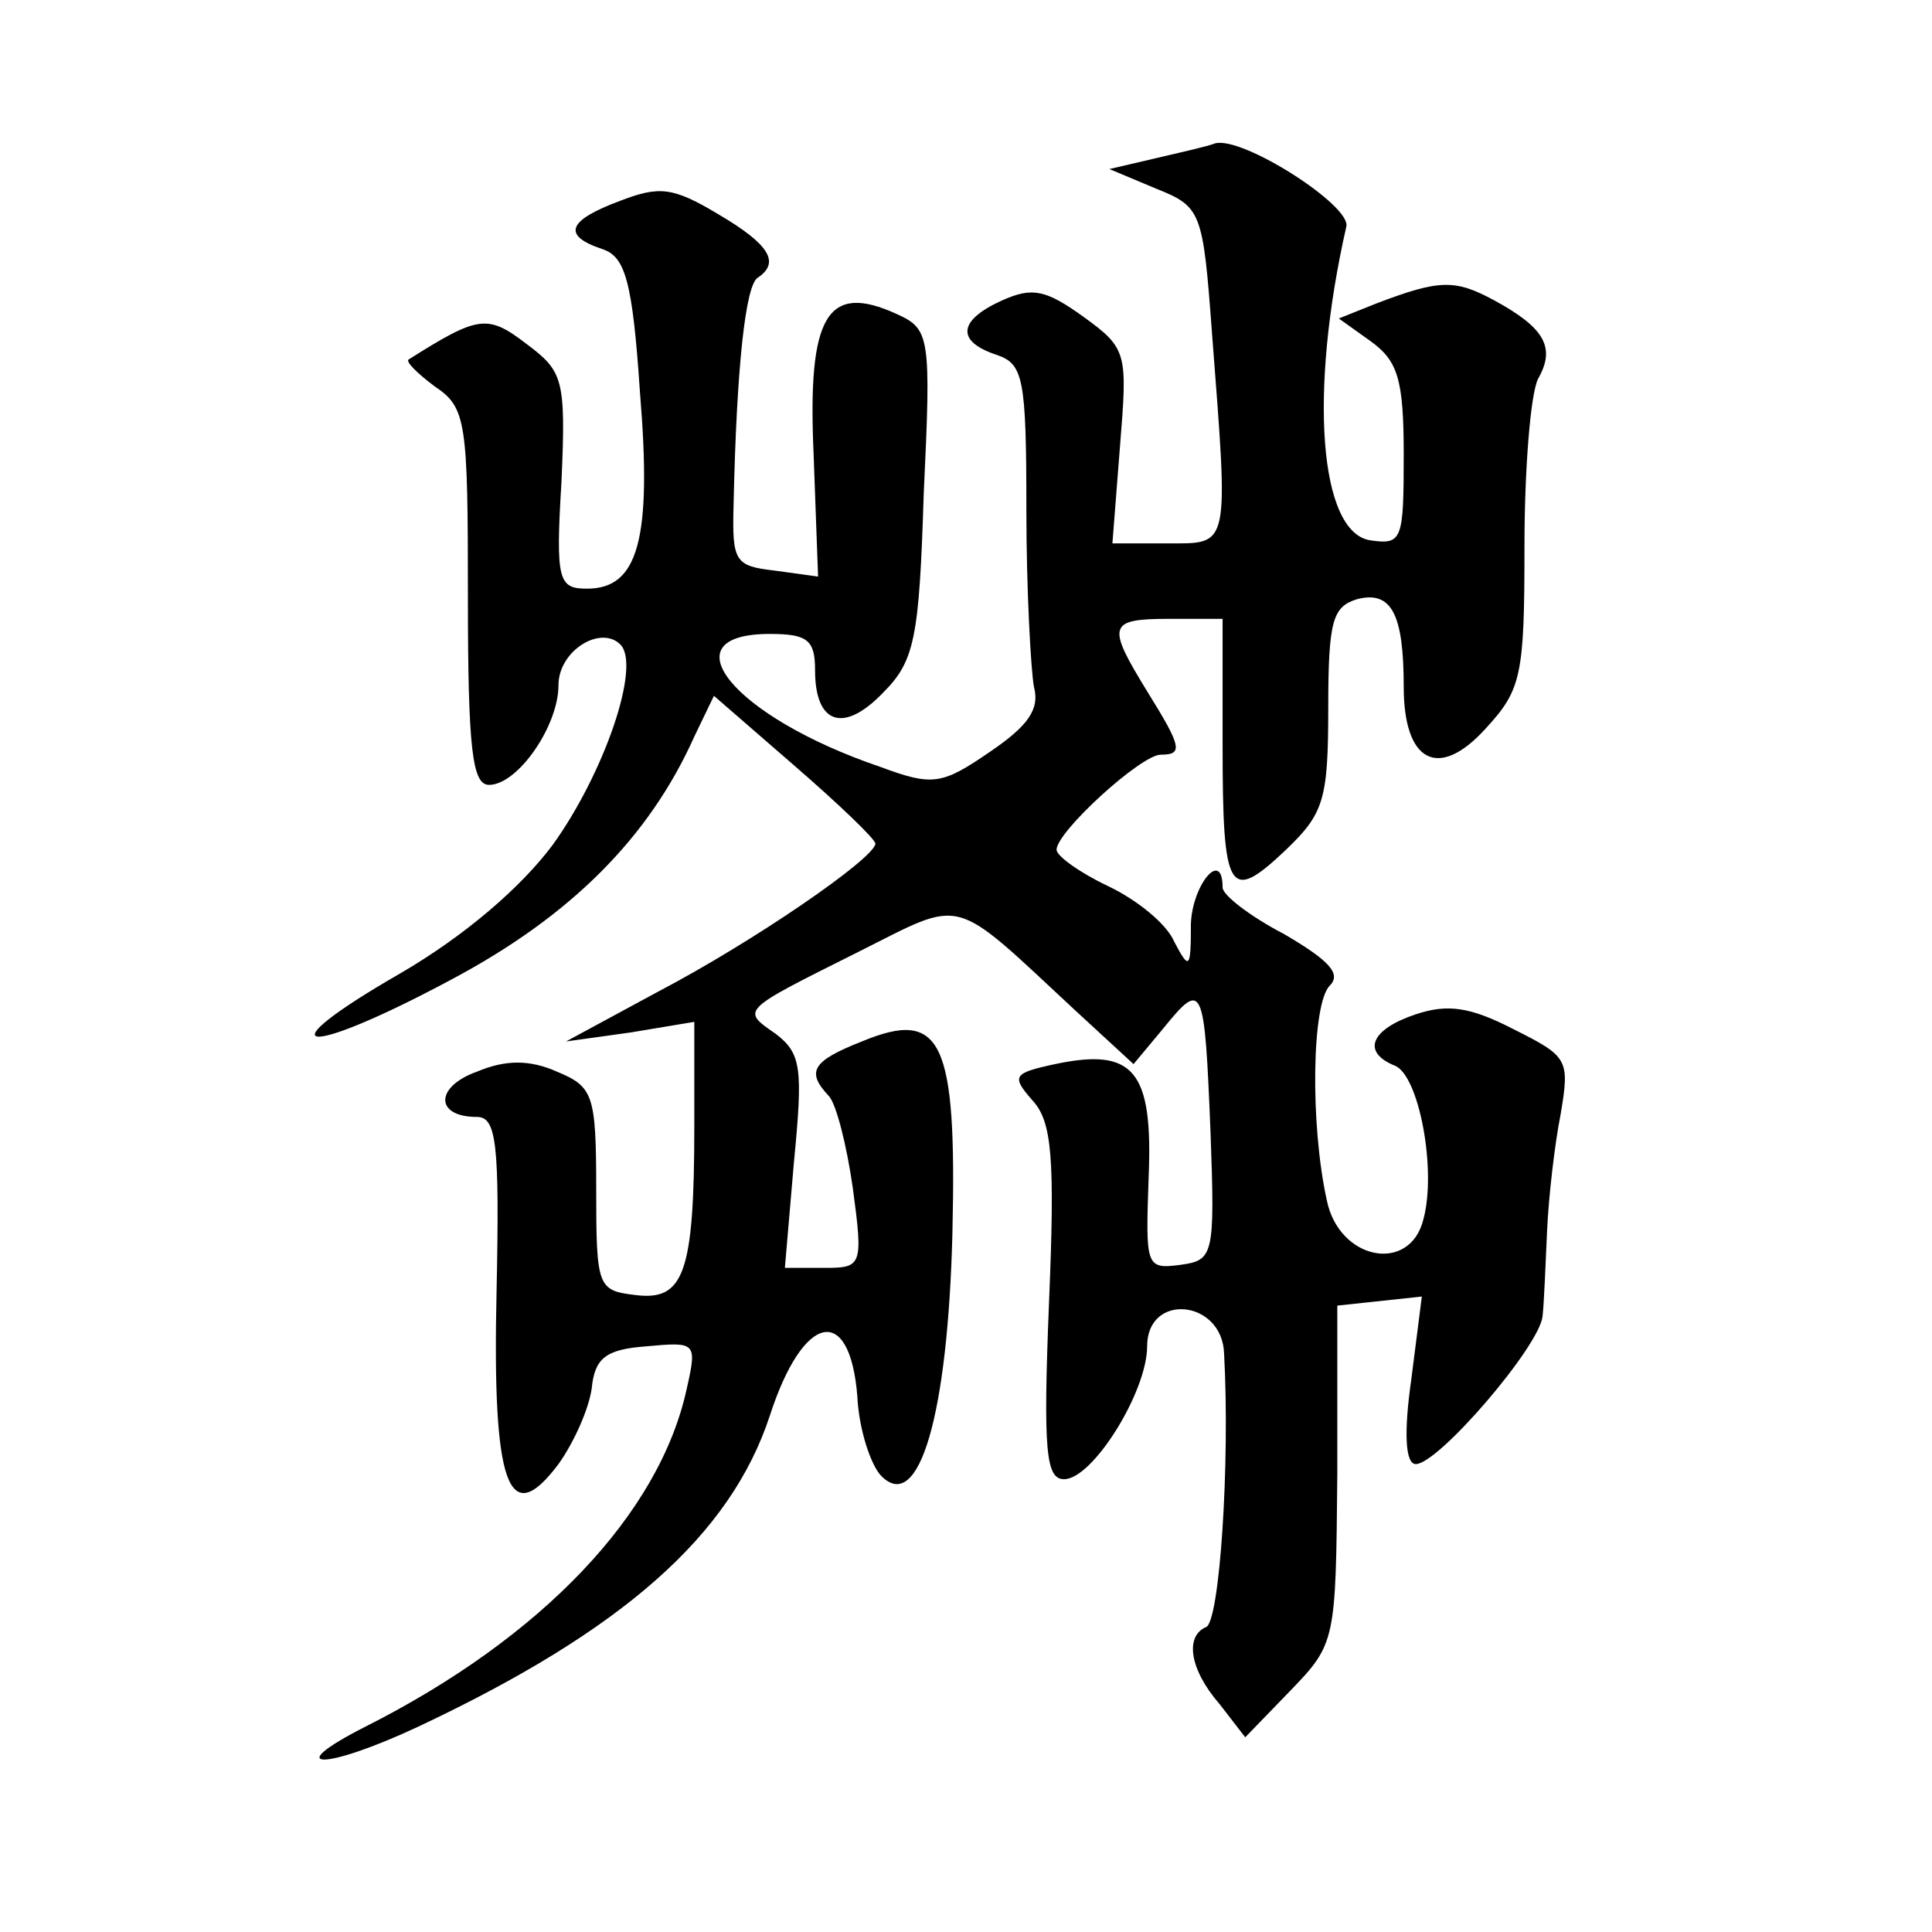 <?xml version="1.0" standalone="no"?>
<!DOCTYPE svg PUBLIC "-//W3C//DTD SVG 20010904//EN"
 "http://www.w3.org/TR/2001/REC-SVG-20010904/DTD/svg10.dtd">
<svg version="1.0" xmlns="http://www.w3.org/2000/svg"
 width="128pt" height="128pt" viewBox="0 0 128 128"
 preserveAspectRatio="xMidYMid meet">
<g transform="translate(0,128) scale(0.1,-0.1)"
fill="#0" stroke="none">
<path d="M805 1185 c-5 -2 -23 -6 -40 -10 l-30 -7 31 -13 c30 -12 31 -15 37 -96
11 -143 12 -139 -29 -139 l-37 0 5 64 c5 62 5 65 -24 86 -25 18 -34 20 -54 11 -29
-13 -31 -27 -4 -36 18 -6 20 -15 20 -103 0 -53 3 -106 5 -117 4 -15 -4 -26 -29
-43 -32 -22 -38 -23 -73 -10 -97 33 -142 88 -73 88 25 0 30 -4 30 -24 0 -36 19
-42 45 -15 21 21 24 36 27 132 5 105 4 109 -18 119 -46 21 -59 -1 -55 -92 l3 -82
-29 4 c-26 3 -28 6 -27 43 2 93 8 146 16 151 15 10 8 22 -26 42 -30 18 -39 19 -65
9 -35 -13 -39 -23 -12 -32 15 -5 20 -20 25 -95 8 -97 -1 -130 -35 -130 -19 0 -21
5 -17 71 3 68 1 73 -23 91 -26 20 -32 19 -78 -10 -3 -1 5 -9 17 -18 21 -14 22 -23
22 -140 0 -101 3 -124 14 -124 19 0 46 39 46 66 0 23 28 40 41 27 14 -14 -11 -86
-45 -133 -21 -28 -58 -60 -101 -85 -92 -53 -65 -57 34 -4 79 42 131 94 161 161
l13 27 53 -46 c30 -26 54 -49 54 -52 -1 -10 -81 -65 -144 -98 l-61 -33 43 6 42
7 0 -69 c0 -98 -7 -116 -39 -112 -25 3 -26 5 -26 70 0 63 -2 68 -26 78 -18 8 -34
8 -53 0 -28 -10 -28 -30 0 -30 13 0 15 -18 13 -115 -3 -130 8 -159 41 -115 10 14
20 36 22 50 2 20 9 26 36 28 33 3 34 3 27 -28 -18 -83 -96 -165 -213 -224 -57 -29
-27 -29 35 0 136 64 207 127 233 206 22 68 53 75 58 13 1 -22 9 -46 16 -53 25 -25
44 41 47 161 3 128 -7 149 -60 127 -33 -13 -37 -20 -22 -36 5 -5 12 -33 16 -61
7 -52 6 -53 -19 -53 l-26 0 6 70 c6 62 5 72 -12 85 -23 16 -24 15 54 54 72 36 61
39 145 -39 l38 -35 20 24 c26 32 27 29 31 -69 3 -82 2 -85 -20 -88 -23 -3 -23 -1
-21 58 3 71 -10 86 -62 75 -28 -6 -29 -8 -15 -24 13 -14 15 -38 11 -134 -4 -99
-2 -117 10 -117 19 0 55 58 55 88 0 36 50 31 51 -5 4 -73 -3 -178 -12 -181 -14
-6 -11 -28 9 -51 l17 -22 30 31 c30 31 30 33 31 143 l0 112 28 3 28 3 -7 -55 c-5
-35 -4 -56 3 -56 15 0 82 78 84 98 1 9 2 35 3 57 1 22 5 57 9 77 6 36 5 38 -31
56 -29 15 -44 17 -65 10 -30 -10 -36 -25 -14 -34 16 -6 28 -69 19 -102 -9 -36 -56
-27 -64 13 -11 50 -10 130 2 142 8 8 -1 17 -30 34 -23 12 -41 26 -41 31 0 26 -20
2 -21 -24 0 -30 -1 -31 -11 -12 -5 12 -25 28 -44 37 -19 9 -34 20 -34 24 0 12 56
63 69 63 15 0 14 5 -9 42 -27 44 -26 48 15 48 l35 0 0 -83 c0 -99 4 -106 42 -70
25 24 28 33 28 94 0 58 3 67 19 72 23 6 31 -10 31 -58 0 -50 23 -62 54 -28 24 26
26 35 26 121 0 51 4 101 9 111 12 21 4 34 -29 52 -26 14 -36 14 -78 -2 l-25 -10
21 -15 c18 -13 22 -25 22 -75 0 -57 -1 -60 -22 -57 -34 5 -41 98 -16 208 3 14 -69
60 -87 55z"/>
</g>
</svg>
